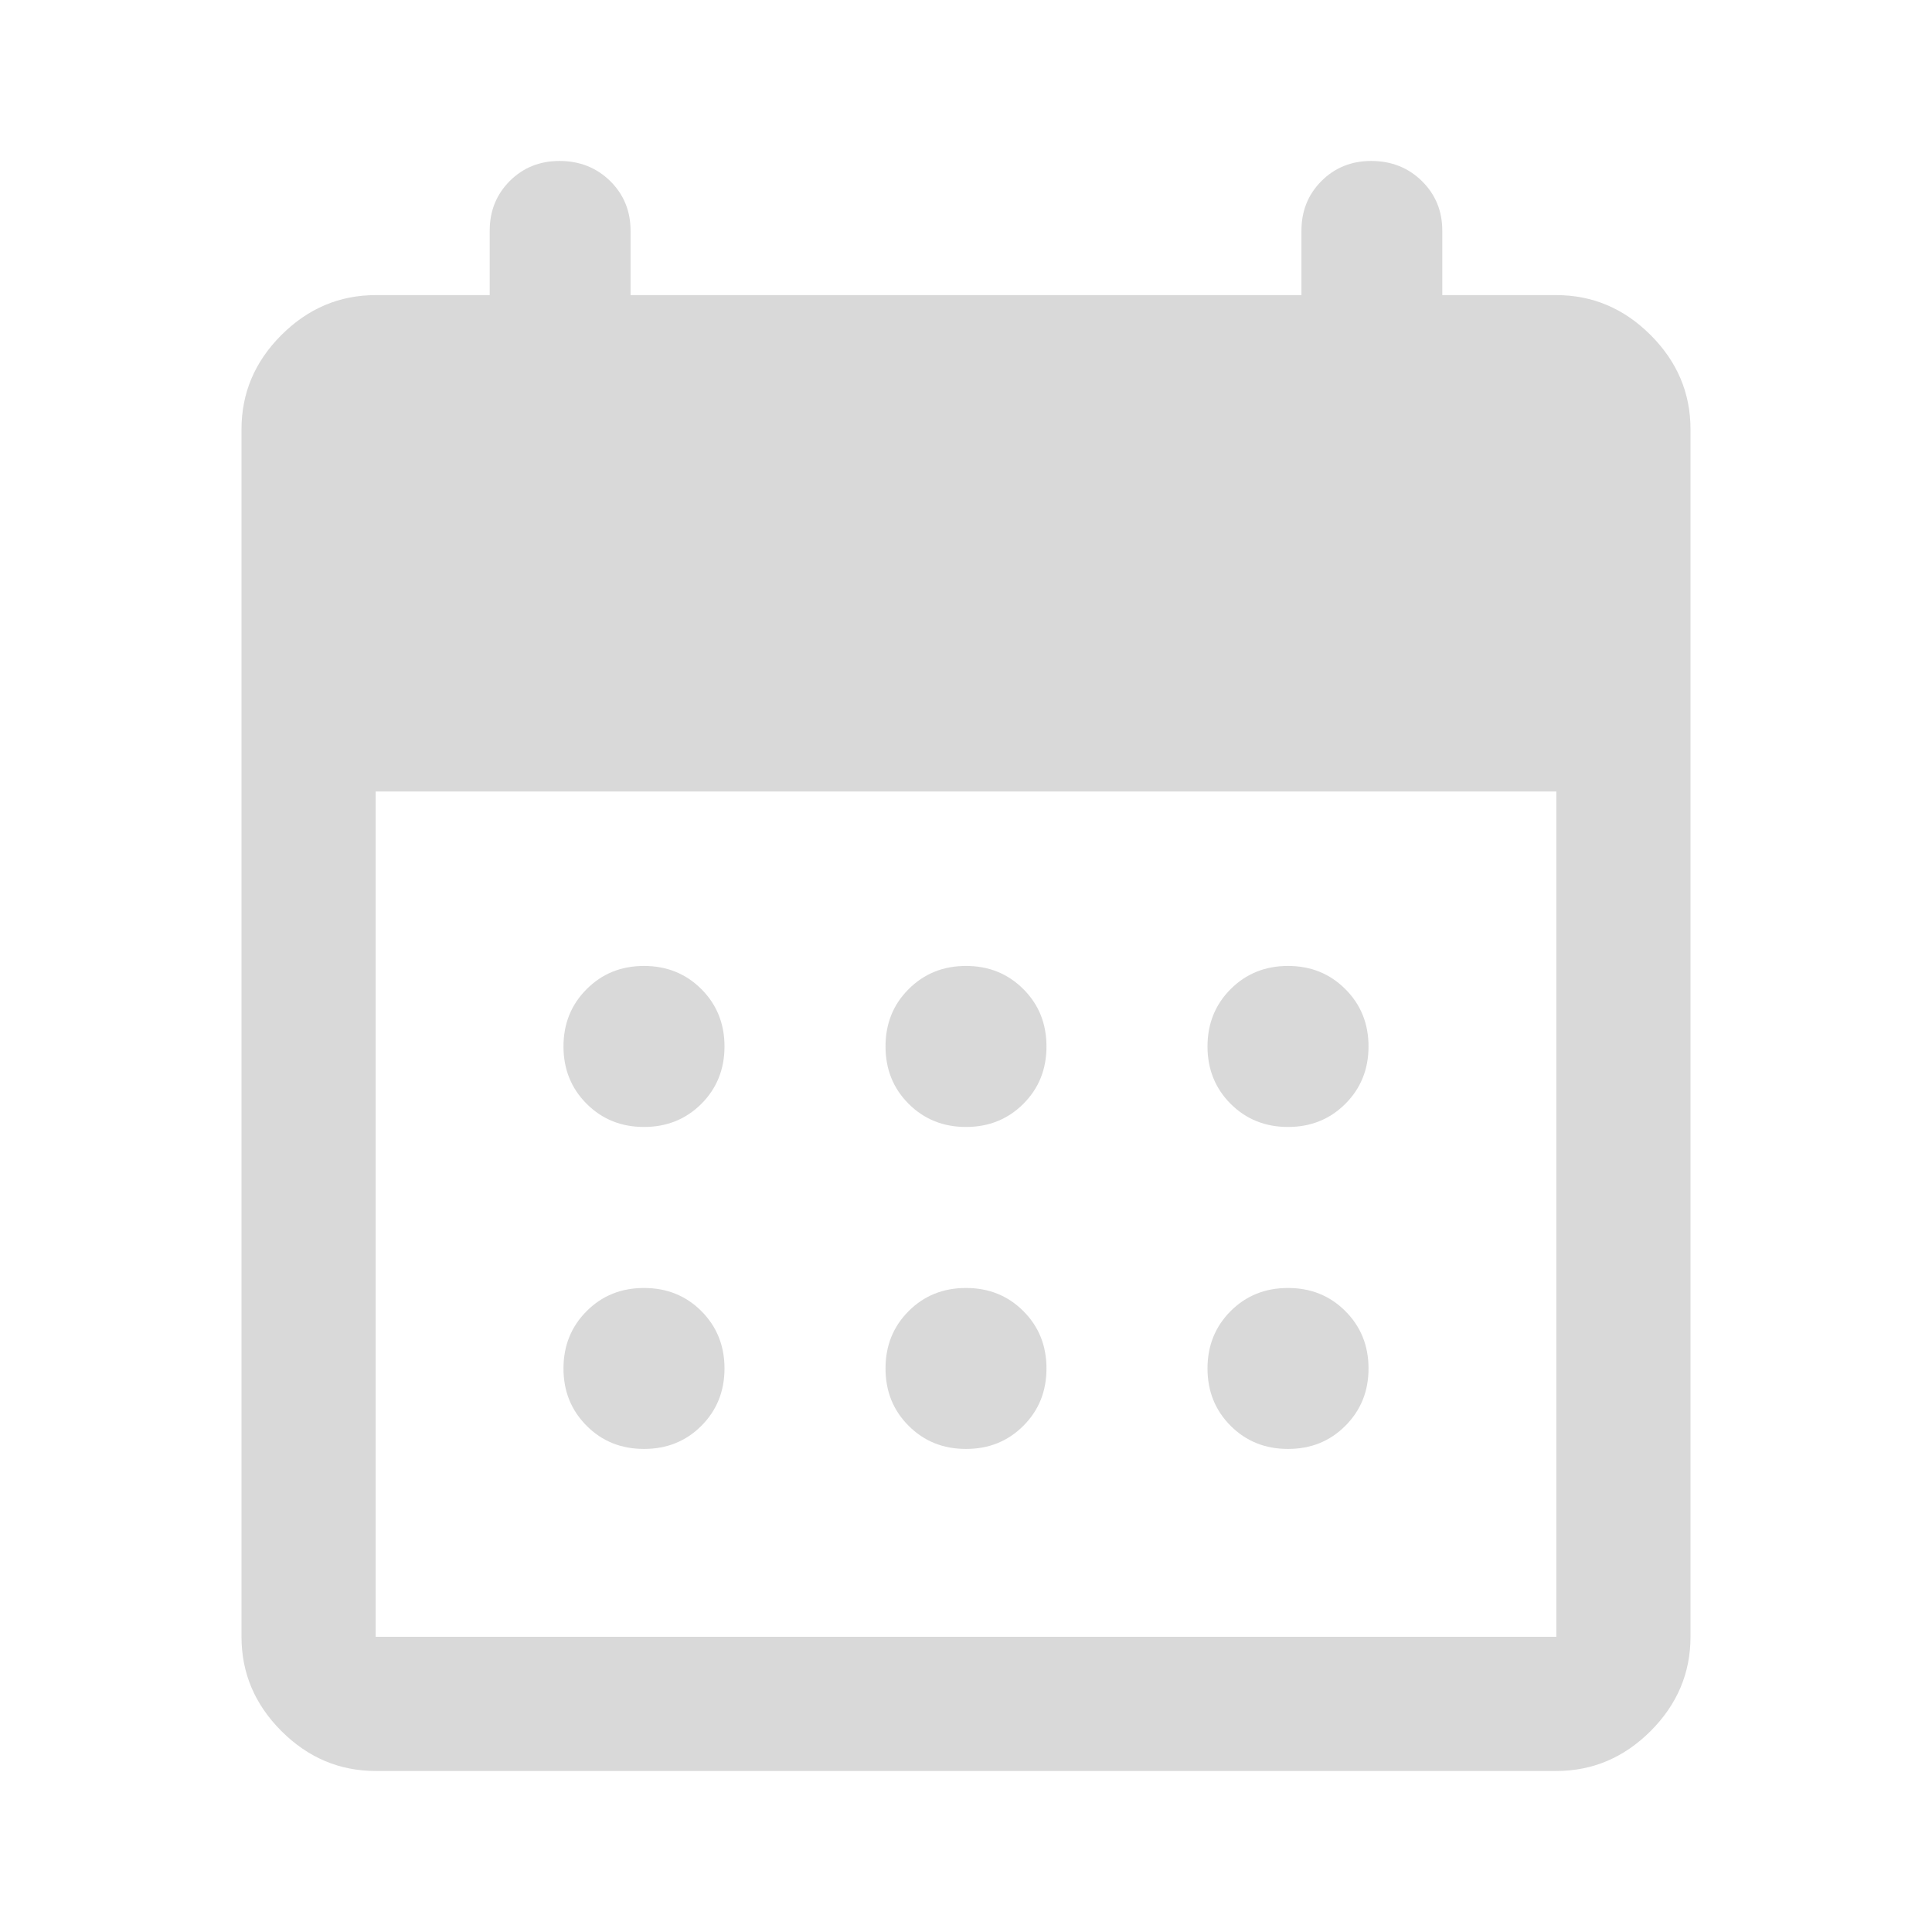 <svg width="32" height="32" viewBox="0 0 32 32" fill="none" xmlns="http://www.w3.org/2000/svg">
<path d="M6.222 29.333C5.622 29.333 5.102 29.112 4.661 28.672C4.22 28.231 4 27.71 4 27.11V7.11C4 6.51 4.22 5.99 4.661 5.549C5.102 5.109 5.622 4.888 6.222 4.888H8.111V3.822C8.111 3.494 8.222 3.22 8.443 2.998C8.665 2.777 8.939 2.666 9.267 2.666C9.6 2.666 9.88 2.777 10.106 2.998C10.331 3.22 10.444 3.494 10.444 3.822V4.888H21.556V3.822C21.556 3.494 21.666 3.22 21.888 2.998C22.109 2.777 22.384 2.666 22.711 2.666C23.045 2.666 23.325 2.777 23.55 2.998C23.776 3.22 23.889 3.494 23.889 3.822V4.888H25.778C26.378 4.888 26.898 5.109 27.339 5.549C27.78 5.99 28 6.51 28 7.11V27.11C28 27.71 27.78 28.231 27.339 28.672C26.898 29.112 26.378 29.333 25.778 29.333H6.222ZM6.222 27.11H25.778V13.11H6.222V27.11ZM16 18.666C15.622 18.666 15.306 18.538 15.05 18.283C14.794 18.027 14.667 17.71 14.667 17.333C14.667 16.955 14.794 16.638 15.05 16.383C15.306 16.127 15.622 15.999 16 15.999C16.378 15.999 16.694 16.127 16.95 16.383C17.206 16.638 17.333 16.955 17.333 17.333C17.333 17.71 17.206 18.027 16.95 18.283C16.694 18.538 16.378 18.666 16 18.666ZM10.667 18.666C10.289 18.666 9.972 18.538 9.717 18.283C9.461 18.027 9.333 17.71 9.333 17.333C9.333 16.955 9.461 16.638 9.717 16.383C9.972 16.127 10.289 15.999 10.667 15.999C11.044 15.999 11.361 16.127 11.617 16.383C11.872 16.638 12 16.955 12 17.333C12 17.71 11.872 18.027 11.617 18.283C11.361 18.538 11.044 18.666 10.667 18.666ZM21.333 18.666C20.956 18.666 20.639 18.538 20.383 18.283C20.128 18.027 20 17.71 20 17.333C20 16.955 20.128 16.638 20.383 16.383C20.639 16.127 20.956 15.999 21.333 15.999C21.711 15.999 22.028 16.127 22.283 16.383C22.539 16.638 22.667 16.955 22.667 17.333C22.667 17.71 22.539 18.027 22.283 18.283C22.028 18.538 21.711 18.666 21.333 18.666ZM16 23.999C15.622 23.999 15.306 23.872 15.05 23.616C14.794 23.36 14.667 23.044 14.667 22.666C14.667 22.288 14.794 21.972 15.05 21.716C15.306 21.46 15.622 21.333 16 21.333C16.378 21.333 16.694 21.46 16.95 21.716C17.206 21.972 17.333 22.288 17.333 22.666C17.333 23.044 17.206 23.36 16.95 23.616C16.694 23.872 16.378 23.999 16 23.999ZM10.667 23.999C10.289 23.999 9.972 23.872 9.717 23.616C9.461 23.36 9.333 23.044 9.333 22.666C9.333 22.288 9.461 21.972 9.717 21.716C9.972 21.46 10.289 21.333 10.667 21.333C11.044 21.333 11.361 21.46 11.617 21.716C11.872 21.972 12 22.288 12 22.666C12 23.044 11.872 23.36 11.617 23.616C11.361 23.872 11.044 23.999 10.667 23.999ZM21.333 23.999C20.956 23.999 20.639 23.872 20.383 23.616C20.128 23.36 20 23.044 20 22.666C20 22.288 20.128 21.972 20.383 21.716C20.639 21.46 20.956 21.333 21.333 21.333C21.711 21.333 22.028 21.46 22.283 21.716C22.539 21.972 22.667 22.288 22.667 22.666C22.667 23.044 22.539 23.36 22.283 23.616C22.028 23.872 21.711 23.999 21.333 23.999Z" fill="#D9D9D9"/>
</svg>
